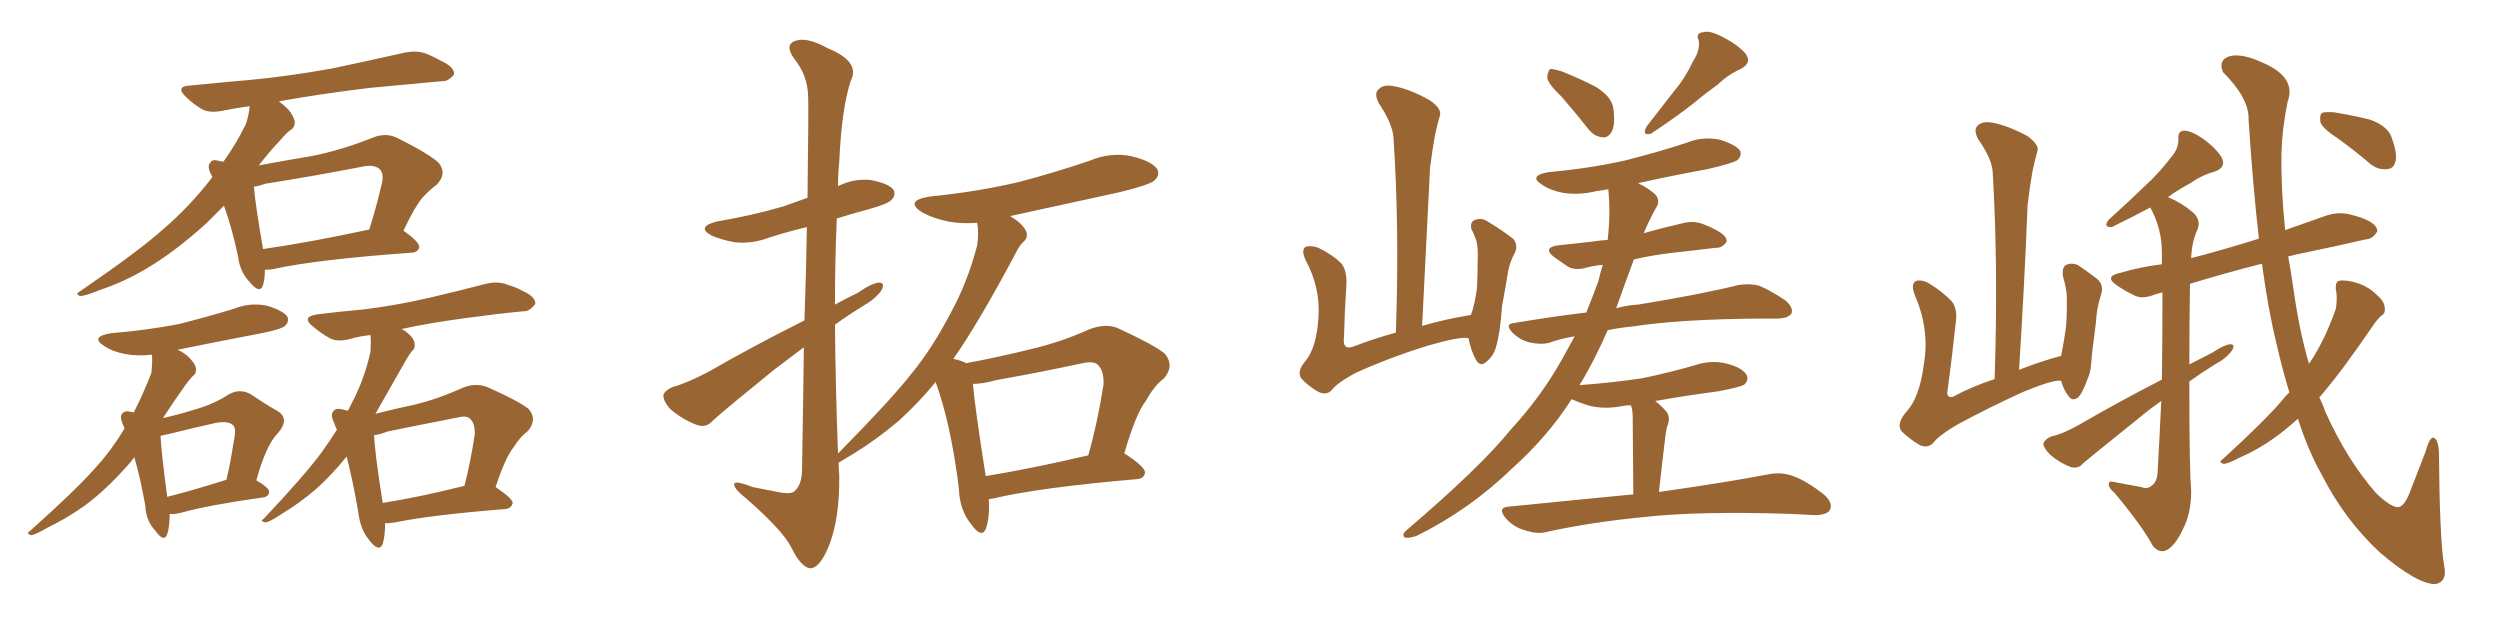 <svg xmlns="http://www.w3.org/2000/svg" xmlns:xlink="http://www.w3.org/1999/xlink" width="600" height="150"><path fill="#996633" padding="10" d="M63.57 64.75L63.57 64.75Q63.57 66.94 63.13 68.41L63.13 68.41Q62.40 70.75 59.77 67.53L59.77 67.53Q57.57 65.19 57.13 61.52L57.13 61.52Q55.66 54.64 53.76 49.37L53.76 49.37Q51.42 51.71 49.51 53.61L49.51 53.61Q41.89 60.50 35.16 64.45L35.16 64.45Q29.74 67.68 24.02 69.58L24.02 69.58Q20.51 71.04 19.19 71.04L19.19 71.04Q18.02 70.61 19.04 70.02L19.04 70.02Q33.40 60.21 39.26 54.93L39.26 54.93Q45.26 49.80 50.54 43.07L50.54 43.07Q50.83 42.63 50.98 42.48L50.98 42.48Q50.83 42.19 50.83 42.19L50.83 42.19Q49.51 39.84 50.54 38.96L50.54 38.96Q50.98 38.09 52.73 38.67L52.73 38.67Q53.17 38.67 53.61 38.82L53.61 38.82Q56.69 34.57 59.03 29.74L59.03 29.74Q59.77 27.39 59.91 25.49L59.91 25.49Q56.54 25.93 53.76 26.51L53.76 26.51Q50.39 27.25 48.49 26.22L48.49 26.22Q46.29 24.90 44.82 23.44L44.82 23.44Q41.75 20.65 45.85 20.51L45.85 20.51Q53.17 19.78 59.91 19.19L59.91 19.19Q69.29 18.31 79.83 16.41L79.83 16.41Q88.77 14.50 97.27 12.60L97.27 12.60Q100.34 12.01 102.69 13.04L102.69 13.04Q105.03 14.06 105.91 14.65L105.91 14.65Q109.13 16.11 108.98 17.87L108.98 17.87Q107.52 19.63 106.05 19.48L106.05 19.48Q98.14 20.21 88.77 21.09L88.77 21.09Q76.61 22.56 66.94 24.32L66.94 24.32Q68.12 25.20 69.14 26.22L69.14 26.22Q70.61 27.98 70.75 29.30L70.75 29.30Q70.75 30.62 69.73 31.20L69.73 31.20Q68.70 31.93 67.24 33.69L67.24 33.69Q64.45 36.62 62.11 39.70L62.11 39.70Q68.26 38.53 74.56 37.50L74.56 37.50Q82.03 36.04 89.65 32.96L89.65 32.96Q92.72 31.79 95.36 33.11L95.36 33.11Q102.98 36.91 105.32 39.11L105.32 39.11Q107.37 41.75 104.74 44.38L104.74 44.38Q103.13 45.56 101.37 47.46L101.37 47.46Q99.61 49.51 96.83 55.37L96.83 55.37Q100.63 58.01 100.63 59.33L100.63 59.33Q100.34 60.50 98.88 60.64L98.88 60.64Q76.03 62.26 65.48 64.60L65.48 64.60Q64.45 64.75 63.57 64.75ZM63.13 59.77L63.13 59.77Q74.41 58.15 88.62 55.08L88.62 55.08Q90.23 50.10 91.70 43.80L91.70 43.80Q92.14 41.60 91.11 40.58L91.11 40.58Q89.79 39.40 87.01 39.99L87.01 39.99Q75.73 42.19 63.72 44.09L63.72 44.09Q61.96 44.68 60.94 44.82L60.94 44.82Q61.23 48.78 63.13 59.77ZM40.72 123.34L40.72 123.34Q40.72 126.42 40.14 128.17L40.14 128.17Q39.40 130.37 37.21 127.29L37.21 127.29Q35.01 124.95 34.86 121.29L34.86 121.29Q33.69 114.70 32.23 109.72L32.23 109.72Q31.79 110.30 31.35 110.89L31.35 110.89Q25.63 117.48 20.21 121.44L20.21 121.44Q15.82 124.51 11.28 126.71L11.28 126.71Q8.50 128.32 7.47 128.47L7.47 128.47Q6.15 128.03 7.18 127.44L7.18 127.44Q18.16 117.63 22.56 112.65L22.56 112.65Q26.66 108.25 29.88 102.83L29.88 102.83Q29.74 102.25 29.59 102.10L29.59 102.10Q28.56 99.76 29.44 99.17L29.44 99.17Q30.03 98.44 31.49 98.88L31.49 98.88Q31.93 98.88 32.08 99.02L32.08 99.02Q34.42 94.48 36.33 89.50L36.33 89.50Q36.62 86.87 36.47 85.11L36.47 85.11Q33.11 85.55 30.03 84.96L30.03 84.96Q26.95 84.38 25.05 83.06L25.05 83.06Q21.53 80.86 26.51 79.98L26.51 79.98Q35.30 79.25 42.92 77.78L42.92 77.78Q49.80 76.03 56.10 74.12L56.10 74.12Q60.06 72.51 64.16 73.39L64.16 73.39Q67.97 74.56 68.99 76.03L68.99 76.03Q69.43 77.20 68.41 78.22L68.41 78.22Q67.38 79.10 61.96 80.13L61.96 80.13Q52.00 82.03 42.63 83.94L42.63 83.94Q44.24 84.67 45.26 85.69L45.26 85.69Q46.88 87.30 47.02 88.33L47.02 88.33Q47.17 89.65 46.29 90.23L46.29 90.23Q45.41 91.11 44.38 92.58L44.38 92.58Q41.46 96.68 39.11 100.34L39.11 100.34Q43.51 99.32 46.73 98.29L46.73 98.29Q51.42 96.97 54.93 94.63L54.93 94.63Q57.57 93.16 60.21 94.63L60.21 94.63Q63.87 97.12 66.50 98.58L66.50 98.58Q69.73 100.49 66.65 104.00L66.65 104.00Q63.87 106.79 61.52 115.28L61.52 115.28Q64.60 117.04 64.60 118.07L64.60 118.07Q64.45 119.24 63.13 119.38L63.13 119.38Q49.66 121.29 43.51 123.05L43.51 123.05Q41.75 123.49 40.72 123.34ZM40.14 119.24L40.14 119.24Q46.00 117.77 54.35 115.14L54.35 115.14Q55.37 110.74 55.96 106.79L55.96 106.79Q56.84 102.69 55.96 102.10L55.96 102.10Q54.93 100.93 51.71 101.51L51.71 101.51Q46.44 102.69 40.58 104.15L40.58 104.15Q39.11 104.44 38.53 104.59L38.53 104.59Q38.67 108.25 40.14 119.24ZM92.43 125.54L92.43 125.54Q92.43 128.61 91.85 130.52L91.85 130.52Q90.97 132.71 88.62 129.64L88.62 129.64Q86.43 127.00 85.99 122.90L85.99 122.90Q84.67 115.28 83.20 109.57L83.20 109.57Q79.39 114.26 75.73 117.48L75.73 117.48Q71.78 120.85 67.38 123.49L67.38 123.49Q64.75 125.24 63.72 125.39L63.72 125.39Q62.26 125.10 63.28 124.51L63.28 124.51Q73.24 113.96 77.20 108.54L77.20 108.54Q79.10 105.91 80.86 103.13L80.86 103.13Q80.42 102.25 80.27 101.66L80.27 101.66Q79.10 99.46 80.13 98.58L80.13 98.58Q80.57 97.85 82.32 98.29L82.32 98.29Q82.91 98.44 83.50 98.58L83.50 98.58Q83.94 97.71 84.38 96.83L84.38 96.83Q87.45 91.11 88.92 84.38L88.92 84.38Q89.06 81.88 88.92 80.42L88.92 80.42Q86.13 80.71 84.23 81.30L84.23 81.30Q81.01 82.18 79.10 81.15L79.10 81.15Q77.05 79.98 75.29 78.52L75.29 78.52Q72.07 76.03 76.17 75.44L76.17 75.44Q82.18 74.71 87.16 74.27L87.16 74.27Q94.63 73.39 102.98 71.48L102.98 71.48Q109.86 69.87 116.60 68.12L116.60 68.12Q119.68 67.38 122.02 68.41L122.02 68.41Q124.37 69.14 125.24 69.73L125.24 69.73Q128.61 71.19 128.47 72.95L128.47 72.95Q127.00 74.85 125.54 74.71L125.54 74.71Q119.38 75.29 111.91 76.32L111.91 76.32Q103.13 77.49 96.39 78.96L96.39 78.96Q96.97 79.25 97.56 79.69L97.56 79.69Q99.32 81.15 99.46 82.18L99.46 82.18Q99.76 83.64 98.88 84.23L98.88 84.23Q98.29 84.96 97.27 86.72L97.27 86.72Q93.16 93.90 90.09 99.32L90.09 99.32Q94.63 98.14 99.46 97.12L99.46 97.12Q105.03 95.80 111.18 93.02L111.18 93.02Q114.11 91.85 116.89 92.87L116.89 92.87Q124.51 96.24 126.86 98.14L126.86 98.14Q129.05 100.63 126.71 103.42L126.71 103.42Q124.80 104.88 123.34 107.23L123.34 107.23Q121.29 109.72 118.95 116.89L118.95 116.89Q123.05 119.68 123.05 120.70L123.05 120.70Q122.75 122.02 121.29 122.17L121.29 122.17Q103.13 123.63 94.78 125.39L94.78 125.39Q93.02 125.68 92.43 125.54ZM91.85 120.70L91.85 120.70L91.85 120.70Q100.34 119.38 111.47 116.60L111.47 116.60Q112.94 110.89 113.96 104.15L113.96 104.15Q113.96 101.66 112.94 100.63L112.94 100.63Q112.06 99.61 109.86 100.20L109.86 100.20Q101.51 101.81 93.02 103.56L93.02 103.56Q91.11 104.30 89.79 104.44L89.79 104.44Q89.94 108.69 91.85 120.70ZM237.30 119.82L237.30 119.82Q237.60 124.22 236.57 127.00L236.57 127.00Q235.55 129.20 233.20 125.98L233.20 125.98Q230.27 122.46 230.13 117.19L230.13 117.19Q228.22 101.81 224.56 91.70L224.56 91.70Q220.17 96.97 215.77 100.93L215.77 100.93Q210.64 105.32 204.93 108.84L204.93 108.84Q202.29 110.45 201.27 111.04L201.27 111.04Q201.27 112.50 201.42 113.96L201.42 113.96Q201.56 124.80 198.78 131.40L198.78 131.40Q196.58 136.52 194.38 136.38L194.38 136.38Q192.19 136.08 189.84 131.25L189.84 131.25Q187.79 127.29 179.30 119.82L179.30 119.82Q176.37 117.48 176.22 116.46L176.22 116.46Q175.78 114.99 180.62 116.89L180.62 116.89Q183.54 117.48 186.62 118.07L186.62 118.07Q189.40 118.65 190.43 118.07L190.43 118.07Q192.33 116.75 192.48 113.09L192.48 113.09Q192.77 96.53 192.92 83.35L192.92 83.35Q189.40 85.99 185.74 88.77L185.74 88.77Q174.17 98.14 171.09 100.93L171.09 100.93Q169.48 102.83 167.14 101.95L167.14 101.95Q163.77 100.63 160.99 98.29L160.99 98.29Q159.08 96.24 159.23 94.78L159.23 94.78Q159.52 93.75 161.43 92.87L161.43 92.87Q164.79 91.99 170.07 89.21L170.07 89.21Q180.76 83.06 193.07 76.90L193.07 76.90Q193.51 64.16 193.65 54.49L193.65 54.49Q188.82 55.66 184.72 56.98L184.72 56.98Q180.47 58.59 176.37 58.15L176.37 58.15Q173.14 57.57 170.80 56.54L170.80 56.54Q166.99 54.49 171.97 53.17L171.97 53.17Q180.62 51.71 188.09 49.51L188.09 49.51Q191.02 48.49 193.80 47.46L193.80 47.46Q194.09 25.78 193.95 23.00L193.95 23.00Q193.80 18.02 190.58 14.06L190.58 14.06Q188.23 10.69 190.87 9.81L190.87 9.81Q193.65 8.79 198.63 11.57L198.63 11.57Q206.54 14.79 204.20 19.34L204.20 19.34Q202.00 25.93 201.42 38.82L201.42 38.82Q201.12 41.60 201.12 44.68L201.12 44.68Q204.93 42.77 209.03 43.21L209.03 43.21Q213.43 44.09 214.45 45.56L214.45 45.56Q215.04 46.88 214.01 47.90L214.01 47.90Q213.28 48.93 207.86 50.39L207.86 50.39Q204.05 51.42 200.83 52.44L200.83 52.44Q200.39 62.55 200.39 73.10L200.39 73.10Q203.03 71.63 205.81 70.31L205.81 70.31Q209.18 67.97 210.94 67.82L210.94 67.82Q212.55 67.82 211.52 69.73L211.52 69.73Q210.06 71.78 206.98 73.54L206.98 73.54Q203.61 75.59 200.39 77.93L200.39 77.93Q200.54 93.31 201.12 108.84L201.12 108.84Q213.57 96.24 218.55 89.94L218.55 89.94Q223.83 83.50 228.22 75L228.22 75Q232.18 67.82 234.52 58.89L234.52 58.89Q234.96 55.66 234.52 53.47L234.52 53.47Q230.86 53.76 227.64 53.17L227.64 53.17Q223.97 52.44 221.34 50.98L221.34 50.98Q216.94 48.19 223.10 47.17L223.10 47.17Q234.81 46.00 244.63 43.65L244.63 43.65Q253.56 41.31 261.62 38.53L261.62 38.53Q266.60 36.47 271.58 37.50L271.58 37.50Q276.42 38.67 277.73 40.58L277.73 40.58Q278.47 42.04 277.00 43.36L277.00 43.36Q275.83 44.38 268.65 46.14L268.65 46.14Q255.18 49.07 242.43 51.86L242.43 51.86Q243.31 52.44 244.19 53.03L244.19 53.03Q245.95 54.49 246.39 55.81L246.39 55.81Q246.68 57.13 245.65 58.01L245.65 58.01Q244.63 58.89 243.60 61.08L243.60 61.08Q234.67 77.78 228.81 86.13L228.81 86.13Q230.86 86.57 231.88 87.16L231.88 87.16Q239.79 85.69 247.41 83.79L247.41 83.79Q254.44 82.18 261.62 78.96L261.62 78.96Q265.28 77.64 268.07 78.66L268.07 78.66Q276.71 82.62 279.49 84.81L279.49 84.81Q281.98 87.74 279.35 90.82L279.35 90.82Q277.00 92.58 275.10 96.09L275.10 96.09Q272.61 99.17 269.82 108.84L269.82 108.84Q269.97 108.84 270.12 108.98L270.12 108.98Q274.80 112.06 274.80 113.38L274.80 113.38Q274.66 114.84 272.90 114.99L272.90 114.99Q249.17 117.04 238.18 119.68L238.18 119.68Q237.74 119.68 237.30 119.82ZM236.57 114.26L236.57 114.26L236.57 114.26Q247.41 112.50 261.18 109.28L261.18 109.28Q263.38 101.66 264.84 92.29L264.84 92.29Q264.99 89.06 263.53 87.60L263.53 87.60Q262.50 86.57 259.86 87.16L259.86 87.16Q249.61 89.36 238.92 91.26L238.92 91.26Q235.84 92.14 233.50 92.14L233.50 92.14Q233.94 97.56 236.57 114.26ZM352.44 81.15L352.44 81.15Q352.29 81.15 352.29 81.15L352.29 81.15Q350.39 80.71 342.33 83.06L342.33 83.06Q333.40 85.84 325.34 89.50L325.34 89.50Q320.95 91.85 319.48 93.75L319.48 93.75Q318.31 94.92 316.41 94.04L316.41 94.04Q314.06 92.72 312.30 90.82L312.30 90.82Q311.13 89.06 313.48 86.43L313.48 86.43Q315.97 83.20 316.41 76.46L316.41 76.46Q316.99 69.14 313.33 62.40L313.33 62.40Q312.16 59.77 313.48 59.18L313.48 59.18Q314.94 58.89 316.41 59.47L316.41 59.47Q319.78 61.08 321.97 63.28L321.97 63.28Q323.29 65.04 323.14 68.26L323.14 68.26Q322.71 74.71 322.56 80.86L322.56 80.86Q322.12 84.08 324.76 83.20L324.76 83.20Q329.59 81.30 335.01 79.83L335.01 79.83Q335.89 54.49 334.42 32.81L334.42 32.81Q334.13 29.59 330.91 24.76L330.91 24.76Q329.74 22.56 330.76 21.53L330.76 21.53Q331.93 20.21 334.28 20.65L334.28 20.65Q338.09 21.24 343.07 24.02L343.07 24.02Q346.14 26.07 345.56 27.83L345.56 27.83Q344.97 29.74 344.38 32.52L344.38 32.52Q343.80 35.74 343.21 40.28L343.21 40.28Q342.33 58.30 341.31 78.22L341.31 78.22Q346.73 76.61 353.03 75.59L353.03 75.59Q354.05 72.80 354.49 68.85L354.49 68.85Q354.64 65.33 354.64 62.55L354.64 62.55Q354.79 59.62 354.35 57.86L354.35 57.86Q353.76 56.10 353.17 55.08L353.17 55.08Q352.73 53.47 353.76 52.88L353.76 52.88Q355.37 52.15 356.84 53.03L356.84 53.03Q360.94 55.52 363.28 57.42L363.28 57.42Q364.45 59.18 363.43 60.94L363.43 60.94Q362.40 62.84 361.96 65.04L361.96 65.04Q361.38 68.85 360.50 73.39L360.50 73.39Q360.06 79.83 359.03 83.35L359.03 83.35Q358.45 85.40 356.69 86.87L356.69 86.87Q355.22 88.18 354.20 86.28L354.20 86.28Q353.03 84.23 352.44 81.15ZM374.71 23.14L374.71 23.14Q371.48 20.07 371.34 18.60L371.34 18.60Q371.48 16.99 372.07 16.55L372.07 16.55Q372.95 16.55 374.85 17.14L374.85 17.14Q379.25 18.90 382.91 20.80L382.91 20.80Q386.72 23.14 387.16 25.78L387.16 25.78Q387.74 29.74 386.87 31.49L386.87 31.49Q385.99 33.11 384.67 32.96L384.67 32.96Q382.62 32.81 381.15 30.91L381.15 30.91Q377.93 26.81 374.71 23.14ZM406.35 14.65L406.35 14.65Q408.11 12.01 407.67 9.67L407.67 9.67Q406.93 7.91 408.69 7.76L408.69 7.76Q410.30 7.18 413.53 8.94L413.53 8.94Q417.04 10.69 418.95 12.89L418.95 12.89Q420.56 15.09 417.77 16.55L417.77 16.55Q414.55 18.02 412.21 20.36L412.21 20.36Q409.28 22.41 406.49 24.76L406.49 24.76Q402.83 27.69 396.24 32.08L396.24 32.08Q393.90 32.67 395.21 30.32L395.21 30.32Q398.58 25.93 401.81 21.83L401.81 21.83Q404.44 18.75 406.35 14.65ZM391.99 118.65L391.99 118.65L391.99 118.65Q391.85 102.10 391.85 100.20L391.85 100.20Q391.85 98.29 391.41 97.27L391.41 97.27Q390.23 97.27 389.65 97.41L389.65 97.41Q385.25 98.29 381.59 97.41L381.59 97.41Q379.10 96.68 377.20 95.80L377.20 95.80Q371.48 104.74 362.99 112.35L362.99 112.35Q352.73 122.31 339.99 128.61L339.99 128.61Q338.23 129.20 337.21 129.05L337.21 129.05Q336.33 128.47 337.35 127.44L337.35 127.44Q355.37 112.06 362.55 103.13L362.55 103.13Q369.87 95.21 374.85 86.28L374.85 86.28Q376.46 83.35 377.93 80.71L377.93 80.71Q374.41 81.30 371.63 82.32L371.63 82.32Q369.73 82.76 367.09 82.18L367.09 82.18Q364.75 81.59 362.99 79.83L362.99 79.83Q360.94 77.64 363.57 77.49L363.57 77.49Q372.22 76.03 380.71 75L380.71 75Q382.32 71.04 383.64 67.38L383.64 67.38Q384.08 65.33 384.67 63.57L384.67 63.57Q382.76 63.72 381.01 64.16L381.01 64.16Q378.22 65.04 376.32 64.01L376.32 64.01Q374.41 62.70 372.95 61.67L372.95 61.67Q370.17 59.47 373.83 58.89L373.83 58.89Q378.22 58.45 381.88 58.01L381.88 58.01Q383.94 57.71 385.84 57.57L385.84 57.57Q386.57 51.27 385.99 45.41L385.99 45.41Q384.52 45.70 383.20 45.85L383.20 45.85Q379.10 46.88 375.15 46.29L375.15 46.29Q372.07 45.70 370.17 44.38L370.17 44.38Q366.65 42.19 371.63 41.31L371.63 41.31Q381.45 40.43 389.94 38.53L389.94 38.53Q397.56 36.62 404.74 34.28L404.74 34.28Q408.69 32.67 412.79 33.54L412.79 33.54Q416.60 34.72 417.63 36.18L417.63 36.18Q418.07 37.35 417.04 38.38L417.04 38.38Q416.16 39.11 409.86 40.58L409.86 40.58Q401.07 42.19 393.16 43.95L393.16 43.95Q396.53 45.70 397.56 47.02L397.56 47.02Q398.44 48.49 397.41 49.95L397.41 49.95Q395.80 52.88 394.48 55.96L394.48 55.96Q399.17 54.64 403.71 53.61L403.71 53.61Q406.35 52.88 408.69 53.76L408.69 53.76Q410.60 54.49 411.62 55.08L411.62 55.08Q414.55 56.54 414.40 58.01L414.40 58.01Q413.23 59.62 411.77 59.47L411.77 59.47Q407.08 60.06 401.66 60.64L401.66 60.64Q396.53 61.23 392.14 62.26L392.14 62.26Q389.79 68.55 387.89 73.97L387.89 73.97Q390.53 73.24 393.16 73.10L393.16 73.10Q408.40 70.61 417.19 68.41L417.19 68.41Q419.82 67.97 422.17 68.55L422.17 68.55Q424.95 69.73 428.47 72.07L428.47 72.07Q430.52 73.83 429.93 75.29L429.93 75.29Q429.20 76.32 426.86 76.46L426.86 76.46Q424.37 76.46 422.02 76.46L422.02 76.46Q403.13 76.61 391.70 78.37L391.70 78.37Q388.62 78.66 385.84 79.25L385.84 79.25Q382.76 86.28 379.54 91.70L379.54 91.70Q379.25 91.99 379.10 92.43L379.10 92.43Q386.87 91.85 393.90 90.82L393.90 90.82Q400.34 89.50 406.49 87.74L406.49 87.74Q410.60 86.28 414.55 87.30L414.55 87.30Q418.36 88.33 419.24 90.09L419.24 90.09Q419.68 91.26 418.65 92.29L418.65 92.29Q417.77 92.87 412.50 93.90L412.50 93.90Q404.74 94.92 397.27 96.24L397.27 96.24Q398.58 97.27 399.90 98.73L399.90 98.73Q401.07 100.20 400.05 102.54L400.05 102.54Q399.90 103.27 399.76 104.15L399.76 104.15Q399.02 110.16 398.14 118.07L398.14 118.07Q414.70 115.72 424.51 113.82L424.51 113.82Q427.59 113.23 430.37 114.26L430.37 114.26Q433.59 115.43 437.70 118.65L437.70 118.65Q440.04 120.70 439.16 122.46L439.16 122.46Q438.28 123.63 435.50 123.63L435.50 123.63Q432.86 123.49 429.79 123.34L429.79 123.34Q408.11 122.61 394.78 124.07L394.78 124.07Q382.47 125.24 371.48 127.59L371.48 127.59Q369.14 128.32 366.06 127.29L366.06 127.29Q363.28 126.56 361.38 124.37L361.38 124.37Q359.18 121.73 362.26 121.58L362.26 121.58Q378.22 119.97 391.99 118.65ZM494.68 91.41L494.68 91.41Q493.07 90.97 485.60 94.04L485.60 94.04Q477.54 97.71 469.92 101.81L469.92 101.81Q465.38 104.44 463.92 106.35L463.92 106.35Q462.60 107.67 460.69 106.79L460.69 106.79Q458.20 105.32 456.30 103.42L456.30 103.42Q455.13 101.66 457.47 98.88L457.47 98.88Q460.69 95.51 461.72 87.45L461.72 87.45Q463.18 79.10 459.52 70.75L459.52 70.75Q458.50 67.97 459.96 67.38L459.96 67.38Q461.43 67.09 462.89 67.97L462.89 67.97Q466.26 70.02 468.46 72.36L468.46 72.36Q469.92 74.27 469.34 77.78L469.34 77.78Q468.46 85.99 467.43 93.60L467.43 93.60Q466.99 95.65 468.75 95.21L468.75 95.21Q473.00 92.87 478.71 90.97L478.71 90.97Q479.59 64.31 478.27 41.75L478.27 41.75Q478.27 38.38 474.76 33.40L474.76 33.40Q473.58 31.20 474.61 30.18L474.61 30.18Q475.78 29.00 478.13 29.44L478.13 29.44Q481.64 30.03 486.62 32.67L486.62 32.67Q489.55 34.86 488.96 36.33L488.96 36.33Q488.38 38.38 487.79 41.16L487.79 41.16Q487.21 44.38 486.62 49.22L486.62 49.22Q485.89 67.97 484.57 88.77L484.57 88.77Q489.26 86.87 494.68 85.40L494.68 85.40Q495.41 81.59 495.85 78.52L495.85 78.52Q496.14 74.56 496.00 70.46L496.00 70.46Q495.70 68.26 495.12 66.36L495.12 66.36Q494.82 64.16 495.85 63.57L495.85 63.57Q497.17 62.99 498.63 63.57L498.63 63.57Q500.83 65.04 502.73 66.50L502.73 66.50Q505.22 68.12 504.20 70.90L504.20 70.90Q503.17 74.12 503.03 77.34L503.03 77.34Q502.00 84.96 501.86 87.60L501.86 87.60Q501.71 89.50 500.83 91.41L500.83 91.41Q499.95 93.90 498.93 95.21L498.93 95.21Q497.46 96.53 496.44 95.07L496.44 95.07Q495.26 93.60 494.68 91.41ZM549.46 94.19L549.46 94.19Q547.71 88.48 546.39 82.62L546.39 82.62Q544.34 74.27 542.87 63.28L542.87 63.28Q533.20 65.77 525.59 68.12L525.59 68.12Q525.44 78.96 525.44 87.45L525.44 87.45Q528.37 85.99 531.15 84.52L531.15 84.52Q533.79 82.76 535.25 82.62L535.25 82.62Q536.57 82.62 535.69 84.08L535.69 84.08Q534.38 85.99 531.59 87.45L531.59 87.45Q528.52 89.36 525.44 91.55L525.44 91.55Q525.44 112.94 525.88 117.77L525.88 117.77Q525.88 123.19 523.97 126.86L523.97 126.86Q522.51 130.08 520.75 131.54L520.75 131.54Q518.55 133.30 516.65 130.96L516.65 130.96Q514.16 126.27 507.42 118.21L507.42 118.21Q506.10 117.19 506.10 116.16L506.10 116.16Q506.10 115.28 507.57 115.72L507.57 115.72Q510.64 116.31 513.87 116.89L513.87 116.89Q515.33 117.48 516.36 116.60L516.36 116.60Q517.68 115.72 517.82 113.38L517.82 113.38Q518.26 105.91 518.70 96.24L518.70 96.24Q515.77 98.29 512.99 100.63L512.99 100.63Q502.73 108.84 499.95 111.18L499.95 111.18Q498.78 112.65 496.88 112.06L496.88 112.06Q494.24 111.04 492.04 109.13L492.04 109.13Q490.28 107.37 490.43 106.35L490.43 106.35Q490.87 105.32 492.33 104.74L492.33 104.74Q495.12 104.15 499.22 101.81L499.22 101.81Q508.30 96.53 518.85 91.11L518.85 91.11Q518.99 81.59 518.99 70.17L518.99 70.17Q517.97 70.46 517.38 70.61L517.38 70.61Q514.16 71.92 512.26 70.90L512.26 70.90Q510.06 69.87 508.15 68.55L508.15 68.55Q504.79 66.36 508.89 65.48L508.89 65.48Q513.87 64.01 518.85 63.43L518.85 63.43Q518.85 61.96 518.85 60.64L518.85 60.64Q518.85 54.79 516.06 49.80L516.06 49.80Q512.26 51.86 506.84 54.49L506.84 54.49Q504.64 54.64 506.10 52.73L506.10 52.73Q510.79 48.49 514.89 44.53L514.89 44.53Q517.97 41.75 521.04 37.79L521.04 37.79Q522.95 35.60 522.80 33.25L522.80 33.25Q522.66 31.49 524.12 31.35L524.12 31.35Q525.88 31.35 528.66 33.25L528.66 33.25Q531.74 35.45 533.20 37.79L533.20 37.79Q534.38 40.14 531.59 41.16L531.59 41.16Q528.37 42.04 525.73 43.95L525.73 43.95Q522.95 45.41 520.31 47.31L520.31 47.31Q523.54 48.63 526.32 50.98L526.32 50.98Q528.37 52.88 527.34 55.22L527.34 55.22Q526.03 58.01 525.88 61.96L525.88 61.96Q533.20 60.06 541.70 57.42L541.70 57.42Q541.99 57.28 542.14 57.28L542.14 57.28Q540.67 44.53 539.65 28.56L539.65 28.56Q539.79 23.58 533.50 17.29L533.50 17.29Q532.32 14.36 535.11 13.48L535.11 13.48Q538.18 12.74 543.16 15.09L543.16 15.09Q551.22 18.60 549.02 24.46L549.02 24.46Q547.71 30.91 547.56 36.62L547.56 36.62Q547.41 45.41 548.44 55.22L548.44 55.22Q553.42 53.47 558.40 51.71L558.40 51.71Q561.18 50.83 563.82 51.42L563.82 51.42Q566.16 52.00 567.19 52.44L567.19 52.44Q570.56 53.76 570.56 55.52L570.56 55.52Q569.38 57.42 567.92 57.42L567.92 57.42Q560.30 59.18 551.07 61.08L551.07 61.08Q550.05 61.38 549.17 61.52L549.17 61.52Q549.90 65.63 550.49 69.73L550.49 69.73Q551.81 79.25 554.15 87.30L554.15 87.30Q554.74 86.43 555.32 85.55L555.32 85.55Q558.40 80.42 560.60 74.12L560.60 74.12Q561.04 71.34 560.60 69.43L560.60 69.43Q560.45 67.53 561.47 67.38L561.47 67.38Q563.09 67.09 565.87 67.97L565.87 67.97Q568.51 68.85 570.41 70.75L570.41 70.75Q572.17 72.22 572.31 73.68L572.31 73.68Q572.61 75.15 571.58 75.73L571.58 75.73Q570.70 76.46 569.68 77.93L569.68 77.93Q561.77 89.50 556.79 95.21L556.79 95.21Q556.64 95.21 556.64 95.36L556.64 95.36Q557.52 97.12 558.11 98.88L558.11 98.88Q563.23 110.30 570.26 118.36L570.26 118.36Q573.78 121.73 575.54 121.73L575.54 121.73Q577.15 121.58 578.61 117.48L578.61 117.48Q580.22 113.38 582.13 108.40L582.13 108.40Q583.01 105.18 583.89 105.03L583.89 105.03Q585.21 105.18 585.35 108.69L585.35 108.69Q585.50 128.61 586.52 135.35L586.52 135.35Q587.55 139.60 584.47 140.19L584.47 140.19Q580.08 140.19 571.14 132.57L571.14 132.57Q562.65 124.66 557.23 113.96L557.23 113.96Q553.86 107.96 551.51 100.49L551.51 100.49Q548.58 103.13 545.95 105.03L545.95 105.03Q541.85 107.96 537.45 109.86L537.45 109.86Q534.67 111.33 533.64 111.33L533.64 111.33Q532.32 110.89 533.35 110.30L533.35 110.30Q543.60 100.93 547.71 96.09L547.71 96.09Q548.44 95.07 549.46 94.19ZM561.33 33.40L561.33 33.40L561.33 33.40Q557.52 30.91 556.93 29.44L556.93 29.44Q556.64 27.69 557.23 27.10L557.23 27.10Q557.96 26.81 560.16 26.95L560.16 26.95Q564.70 27.69 568.80 28.71L568.80 28.71Q572.90 30.18 573.93 32.81L573.93 32.81Q575.39 36.77 574.95 38.67L574.95 38.67Q574.51 40.43 573.05 40.58L573.05 40.58Q570.85 40.87 568.95 39.40L568.95 39.40Q564.99 36.04 561.33 33.40Z"/></svg>